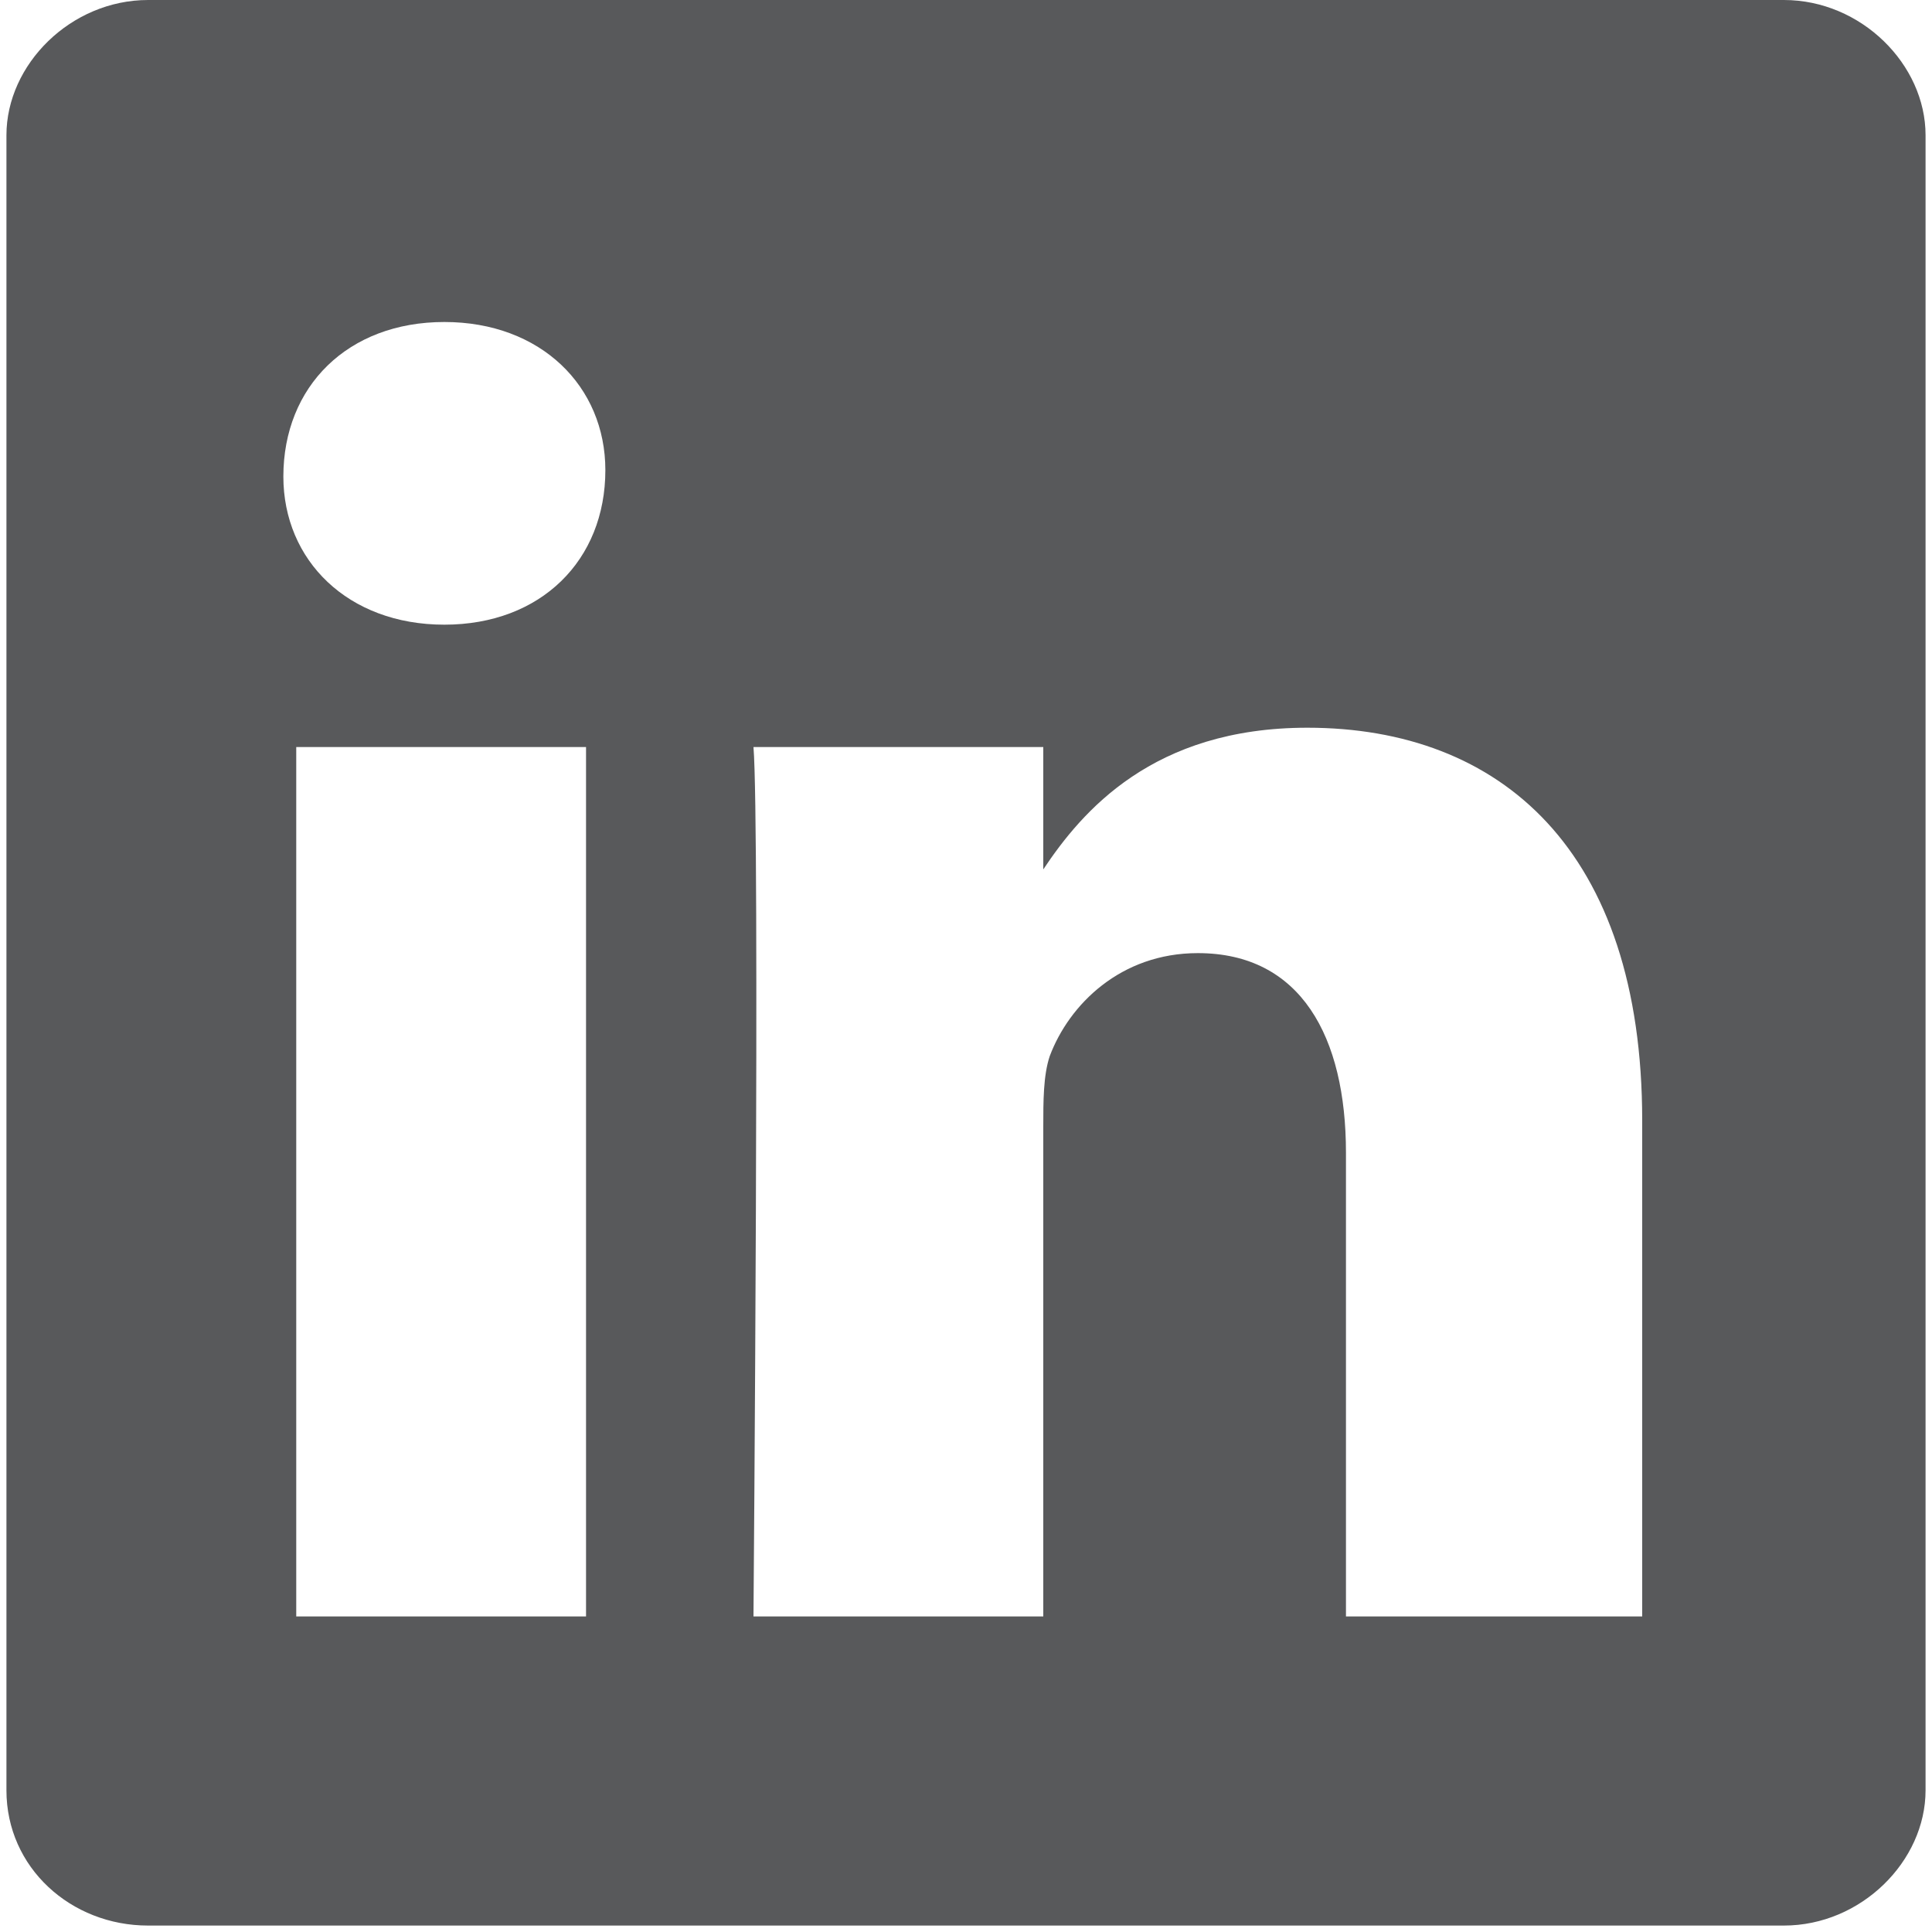 <?xml version="1.0" encoding="utf-8"?>
<!-- Generator: Adobe Illustrator 28.2.0, SVG Export Plug-In . SVG Version: 6.00 Build 0)  -->
<svg version="1.1"
	 id="svg3070" xmlns:svg="http://www.w3.org/2000/svg" xmlns:cc="http://creativecommons.org/ns#" xmlns:inkscape="http://www.inkscape.org/namespaces/inkscape" xmlns:rdf="http://www.w3.org/1999/02/22-rdf-syntax-ns#" xmlns:dc="http://purl.org/dc/elements/1.1/" xmlns:sodipodi="http://sodipodi.sourceforge.net/DTD/sodipodi-0.dtd"
	 xmlns="http://www.w3.org/2000/svg" xmlns:xlink="http://www.w3.org/1999/xlink" x="0px" y="0px" viewBox="0 0 30 30"
	 style="enable-background:new 0 0 30 30;" xml:space="preserve">
<style type="text/css">
	.st0{fill:#58595B;}
</style>
<sodipodi:namedview  bordercolor="#666666" borderopacity="1.0" fit-margin-bottom="0" fit-margin-left="0" fit-margin-right="0" fit-margin-top="0" id="base" inkscape:current-layer="layer1" inkscape:cx="142.93233" inkscape:cy="33.703355" inkscape:document-units="px" inkscape:pageopacity="0.0" inkscape:pageshadow="2" inkscape:window-height="750" inkscape:window-maximized="1" inkscape:window-width="1280" inkscape:window-x="-8" inkscape:window-y="-8" inkscape:zoom="2.8" pagecolor="#ffffff" showgrid="false">
	</sodipodi:namedview>
<g>
	<path class="st0" d="M16.1,13.5L16.1,13.5C16.1,13.5,16.1,13.5,16.1,13.5L16.1,13.5z"/>
	<path class="st0" d="M27.7,0H2.3C1.1,0,0.1,1,0.1,2.1v25.7c0,1.2,1,2.1,2.2,2.1h25.4c1.2,0,2.2-1,2.2-2.1V2.1C29.9,1,28.9,0,27.7,0
		z M9.1,25.1H4.6V11.6h4.5V25.1z M6.9,9.7L6.9,9.7L6.9,9.7c-1.5,0-2.5-1-2.5-2.3C4.4,6,5.4,5,6.9,5c1.5,0,2.5,1,2.5,2.3
		C9.4,8.7,8.4,9.7,6.9,9.7z M25.4,25.1h-4.5v-7.2c0-1.8-0.7-3.1-2.3-3.1c-1.2,0-2,0.8-2.3,1.6c-0.1,0.3-0.1,0.7-0.1,1.1v7.6h-4.5
		c0,0,0.1-12.3,0-13.5h4.5v1.9c0.6-0.9,1.7-2.2,4.1-2.2c3,0,5.2,1.9,5.2,6.1V25.1z"/>
</g>
</svg>
